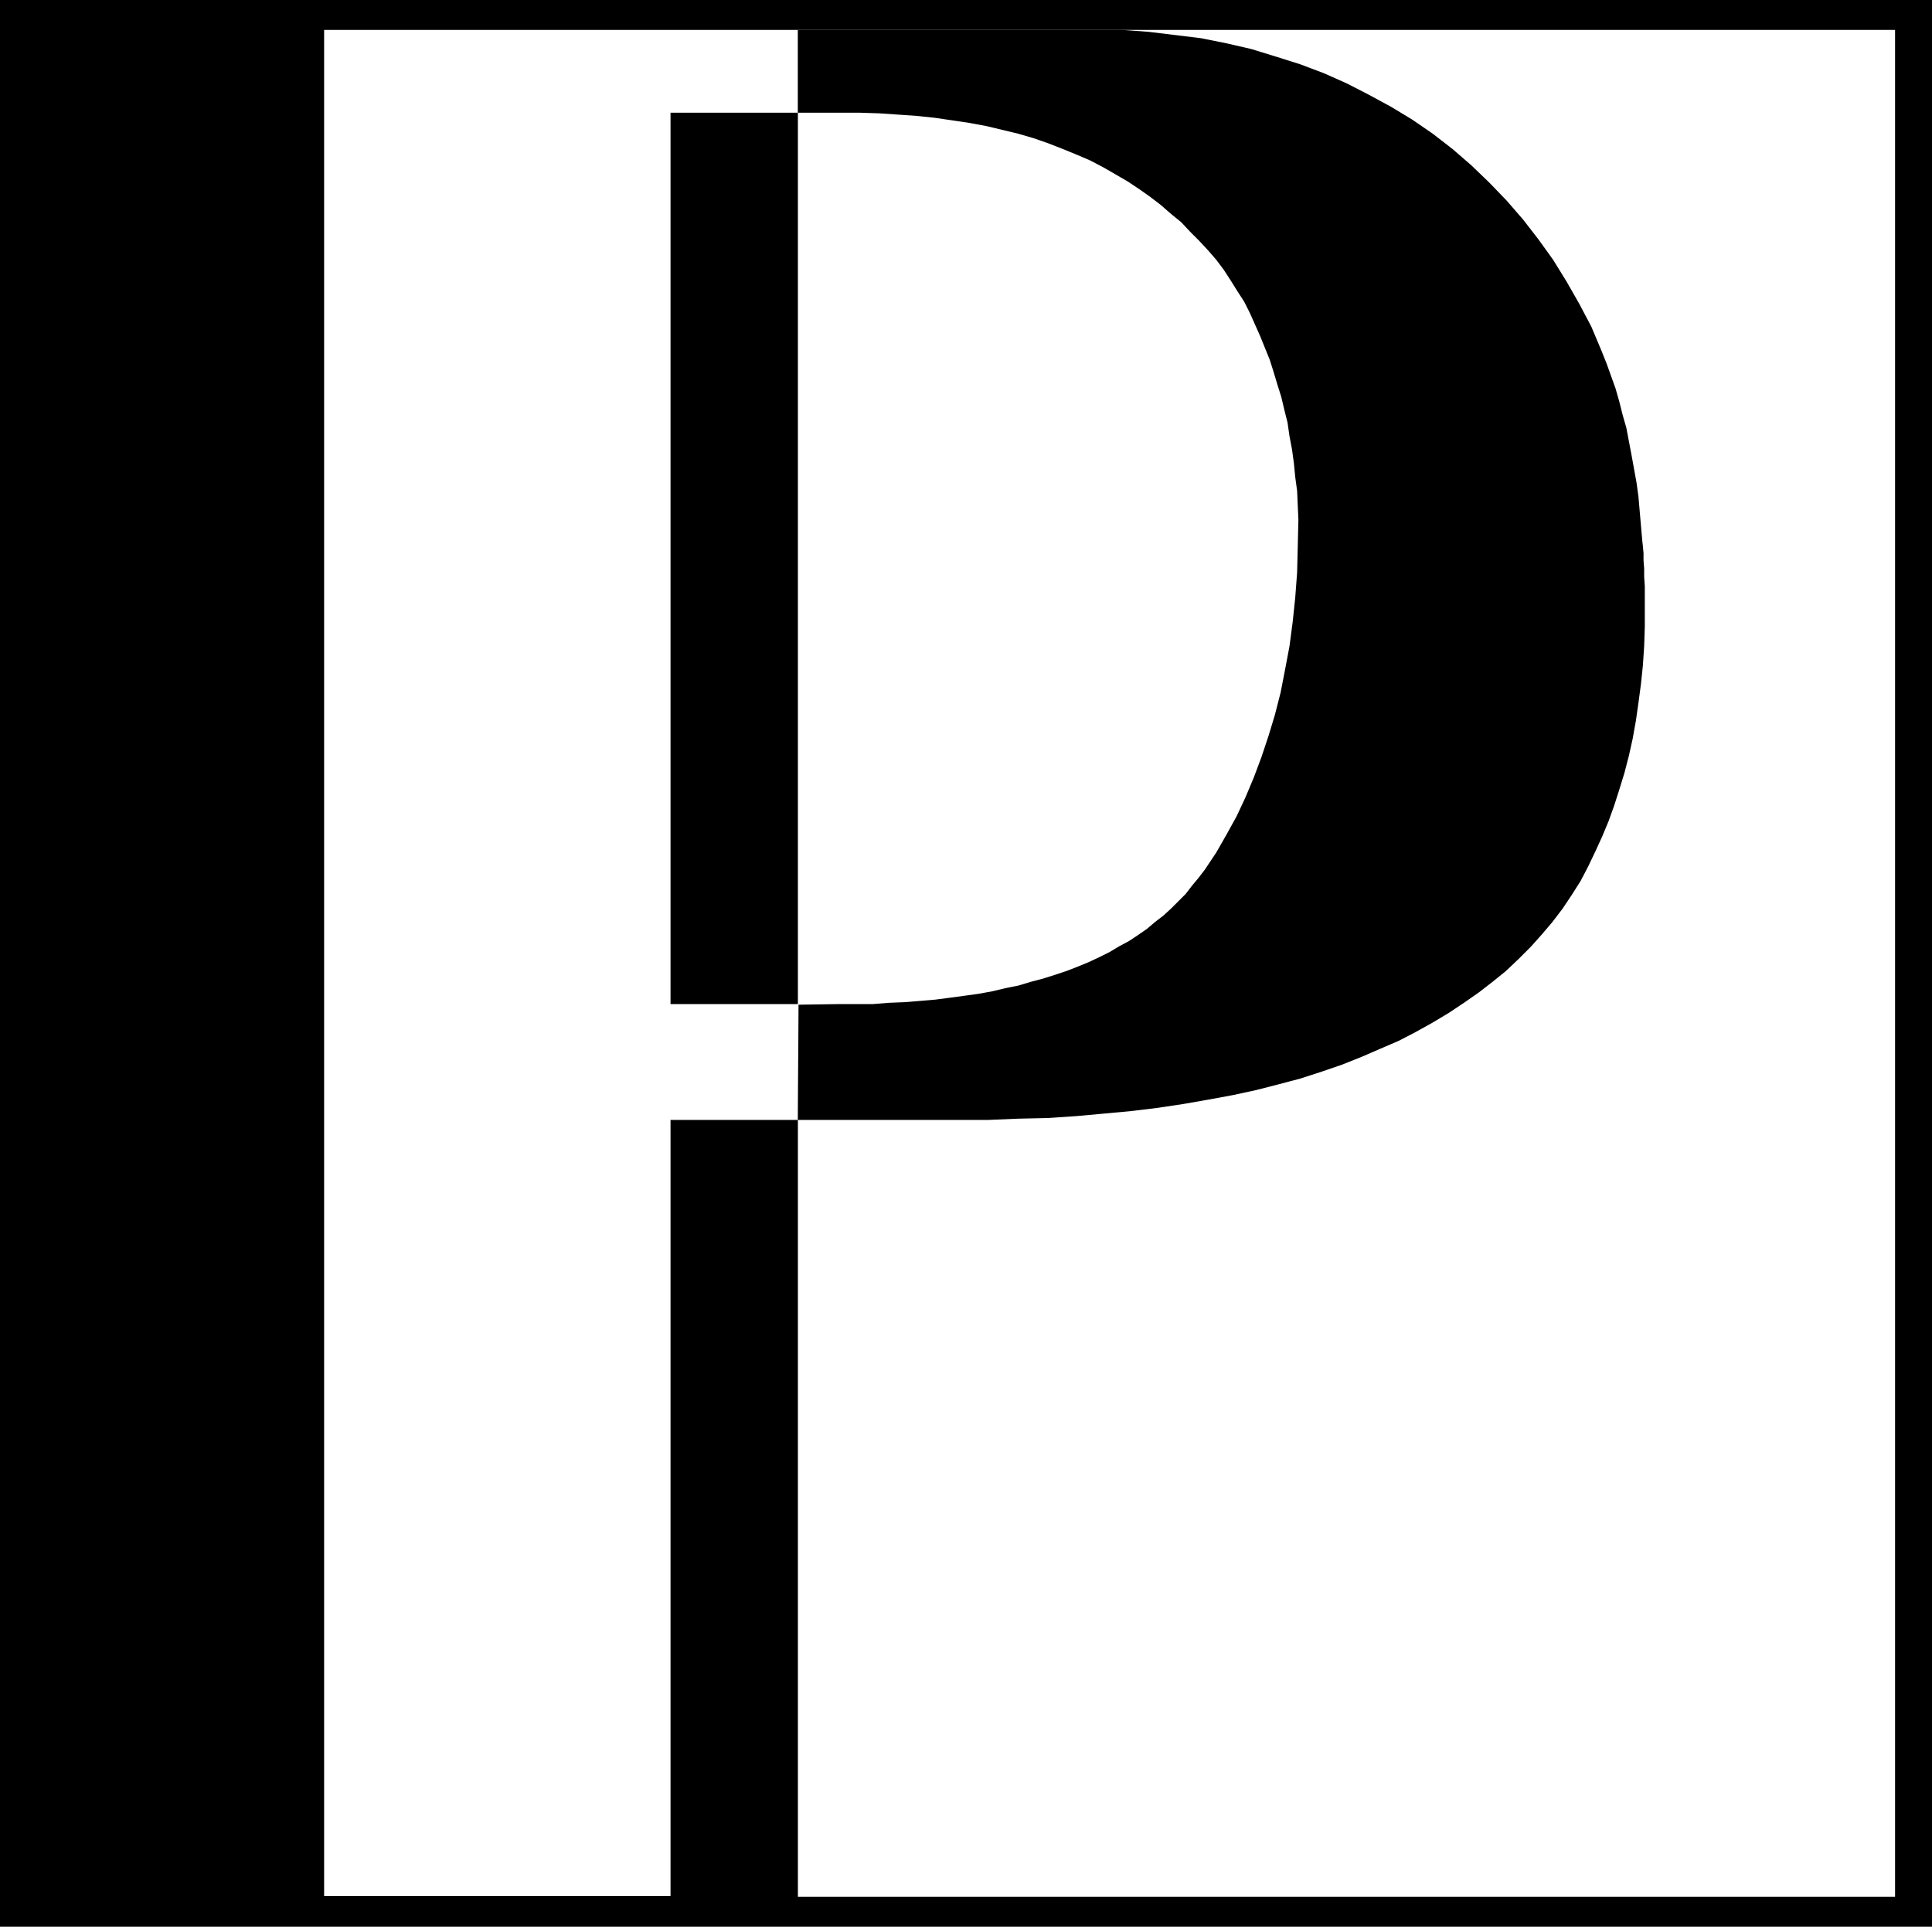 <?xml version="1.0" encoding="UTF-8" standalone="no"?>
<svg
   version="1.0"
   width="129.724mm"
   height="129.388mm"
   id="svg5"
   sodipodi:docname="Transposed P.wmf"
   xmlns:inkscape="http://www.inkscape.org/namespaces/inkscape"
   xmlns:sodipodi="http://sodipodi.sourceforge.net/DTD/sodipodi-0.dtd"
   xmlns="http://www.w3.org/2000/svg"
   xmlns:svg="http://www.w3.org/2000/svg">
  <rect width="100%" height="100%" fill="#808080" stroke="none"/>
  <sodipodi:namedview
     id="namedview5"
     pagecolor="#ffffff"
     bordercolor="#000000"
     borderopacity="0.25"
     inkscape:showpageshadow="2"
     inkscape:pageopacity="0.0"
     inkscape:pagecheckerboard="0"
     inkscape:deskcolor="#d1d1d1"
     inkscape:document-units="mm" />
  <defs
     id="defs1">
    <pattern
       id="WMFhbasepattern"
       patternUnits="userSpaceOnUse"
       width="6"
       height="6"
       x="0"
       y="0" />
  </defs>
  <path
     style="fill:#000000;fill-opacity:1;fill-rule:evenodd;stroke:none"
     d="M 0,0 H 490.294 V 489.027 H 0 Z"
     id="path1" />
  <path
     style="fill:#000000;fill-opacity:1;fill-rule:evenodd;stroke:none"
     d="M 6.141,7.596 H 202.485 V 481.431 H 6.141 Z"
     id="path2" />
  <path
     style="fill:#ffffff;fill-opacity:1;fill-rule:evenodd;stroke:none"
     d="M 202.485,7.596 H 480.921 V 481.431 H 202.485 Z"
     id="path3" />
  <path
     style="fill:#ffffff;fill-opacity:1;fill-rule:evenodd;stroke:none"
     d="m 202.646,254.856 -0.162,29.413 H 170.165 V 481.269 H 82.254 V 7.596 H 202.485 V 28.605 H 170.165 V 254.856 Z"
     id="path4" />
  <path
     style="fill:#000000;fill-opacity:1;fill-rule:evenodd;stroke:none"
     d="m 202.485,284.269 0.162,-29.251 10.504,-0.162 h 4.202 4.202 l 4.04,-0.323 4.04,-0.162 3.878,-0.323 3.878,-0.323 3.717,-0.485 3.555,-0.485 3.555,-0.485 3.555,-0.646 3.394,-0.808 3.232,-0.646 3.232,-0.97 3.07,-0.808 3.07,-0.97 2.909,-0.97 2.909,-1.131 2.747,-1.131 2.747,-1.293 2.586,-1.293 2.424,-1.454 2.424,-1.293 2.424,-1.616 2.101,-1.454 2.101,-1.778 2.101,-1.616 1.939,-1.778 1.939,-1.939 1.778,-1.778 1.616,-2.101 1.616,-1.939 1.616,-2.101 2.909,-4.363 2.586,-4.525 2.586,-4.687 2.262,-4.848 2.101,-5.01 1.939,-5.171 1.778,-5.333 1.616,-5.333 1.454,-5.656 1.131,-5.818 1.131,-5.98 0.808,-6.141 0.646,-6.141 0.485,-6.464 0.162,-6.626 0.162,-6.788 -0.162,-3.555 -0.162,-3.717 -0.485,-3.555 -0.323,-3.394 -0.485,-3.555 -0.646,-3.394 -0.485,-3.394 -0.808,-3.232 -0.808,-3.394 -0.97,-3.071 -0.97,-3.232 -0.97,-3.071 -2.424,-5.98 -1.293,-2.909 -1.293,-2.909 -1.454,-2.909 -1.778,-2.747 -1.616,-2.586 -1.778,-2.747 -1.939,-2.586 -2.101,-2.424 -2.262,-2.424 -2.262,-2.263 -2.262,-2.424 -2.586,-2.101 -2.586,-2.263 -2.747,-2.101 -2.747,-1.939 -2.909,-1.939 -3.07,-1.778 -3.07,-1.778 -3.394,-1.778 -3.394,-1.454 -3.555,-1.454 -3.717,-1.454 -3.717,-1.293 -3.878,-1.131 -4.04,-0.97 -4.04,-0.97 -4.363,-0.808 -4.363,-0.646 -4.363,-0.646 -4.686,-0.485 -4.686,-0.323 -4.686,-0.323 -5.01,-0.162 h -5.01 -10.666 V 7.596 h 75.467 6.787 l 6.787,0.485 6.626,0.808 6.626,0.808 6.464,1.293 6.302,1.454 6.302,1.939 6.141,1.939 5.979,2.263 5.818,2.586 5.656,2.909 5.656,3.071 5.333,3.232 5.171,3.555 5.01,3.879 4.848,4.202 4.525,4.363 4.363,4.525 4.202,4.848 3.878,5.01 3.717,5.171 3.394,5.495 3.232,5.656 3.07,5.818 2.586,6.141 1.293,3.232 2.262,6.303 0.97,3.394 0.808,3.232 0.97,3.394 0.646,3.394 0.646,3.394 0.646,3.555 0.646,3.555 0.485,3.555 0.323,3.717 0.646,7.434 0.162,1.454 0.162,1.778 v 1.778 l 0.162,2.101 v 2.101 l 0.162,2.424 v 2.424 2.747 5.01 l -0.162,5.01 -0.323,4.848 -0.485,4.687 -0.646,4.848 -0.646,4.525 -0.808,4.525 -0.97,4.363 -1.131,4.363 -1.293,4.202 -1.293,4.04 -1.454,4.04 -1.616,3.879 -1.778,3.879 -1.778,3.717 -1.939,3.717 -2.262,3.555 -2.262,3.394 -2.586,3.394 -2.747,3.232 -2.747,3.071 -3.07,3.071 -3.232,3.071 -3.394,2.747 -3.555,2.747 -3.717,2.586 -3.878,2.586 -4.04,2.424 -4.363,2.424 -4.363,2.263 -4.525,1.939 -4.848,2.101 -4.848,1.939 -5.171,1.778 -5.494,1.778 -5.494,1.454 -5.656,1.454 -5.979,1.293 -6.141,1.131 -6.464,1.131 -6.464,0.97 -6.626,0.808 -6.949,0.646 -7.11,0.646 -7.272,0.485 -7.434,0.162 -7.757,0.323 h -7.918 z"
     id="path5" />
</svg>
